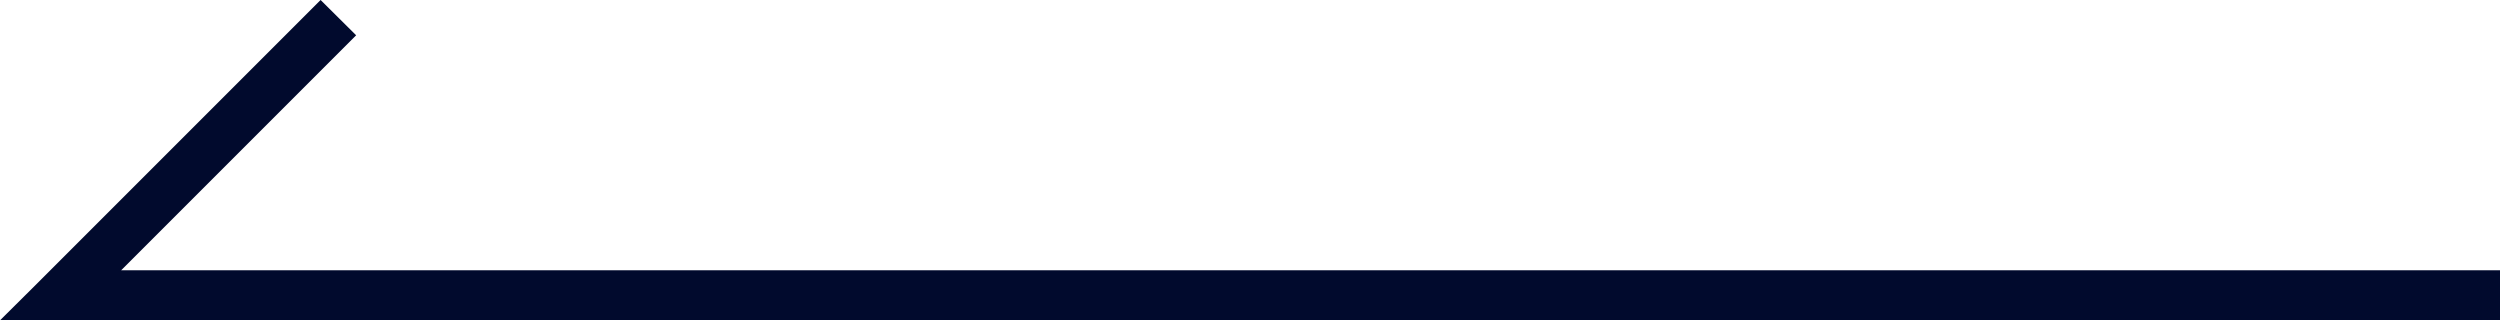 <svg xmlns="http://www.w3.org/2000/svg" viewBox="0 0 99.89 12.8"><defs><style>.cls-1{fill:#010a2d;}</style></defs><g id="Layer_2" data-name="Layer 2"><g id="Layer_1-2" data-name="Layer 1"><g id="Layer_2-2" data-name="Layer 2"><g id="Layer_1-2-2" data-name="Layer 1-2"><polygon class="cls-1" points="1.42 11.39 2.01 10.8 12.81 0 14.23 1.41 4.84 10.8 99.89 10.8 99.89 12.8 0 12.8 1.42 11.39"/></g></g></g></g></svg>